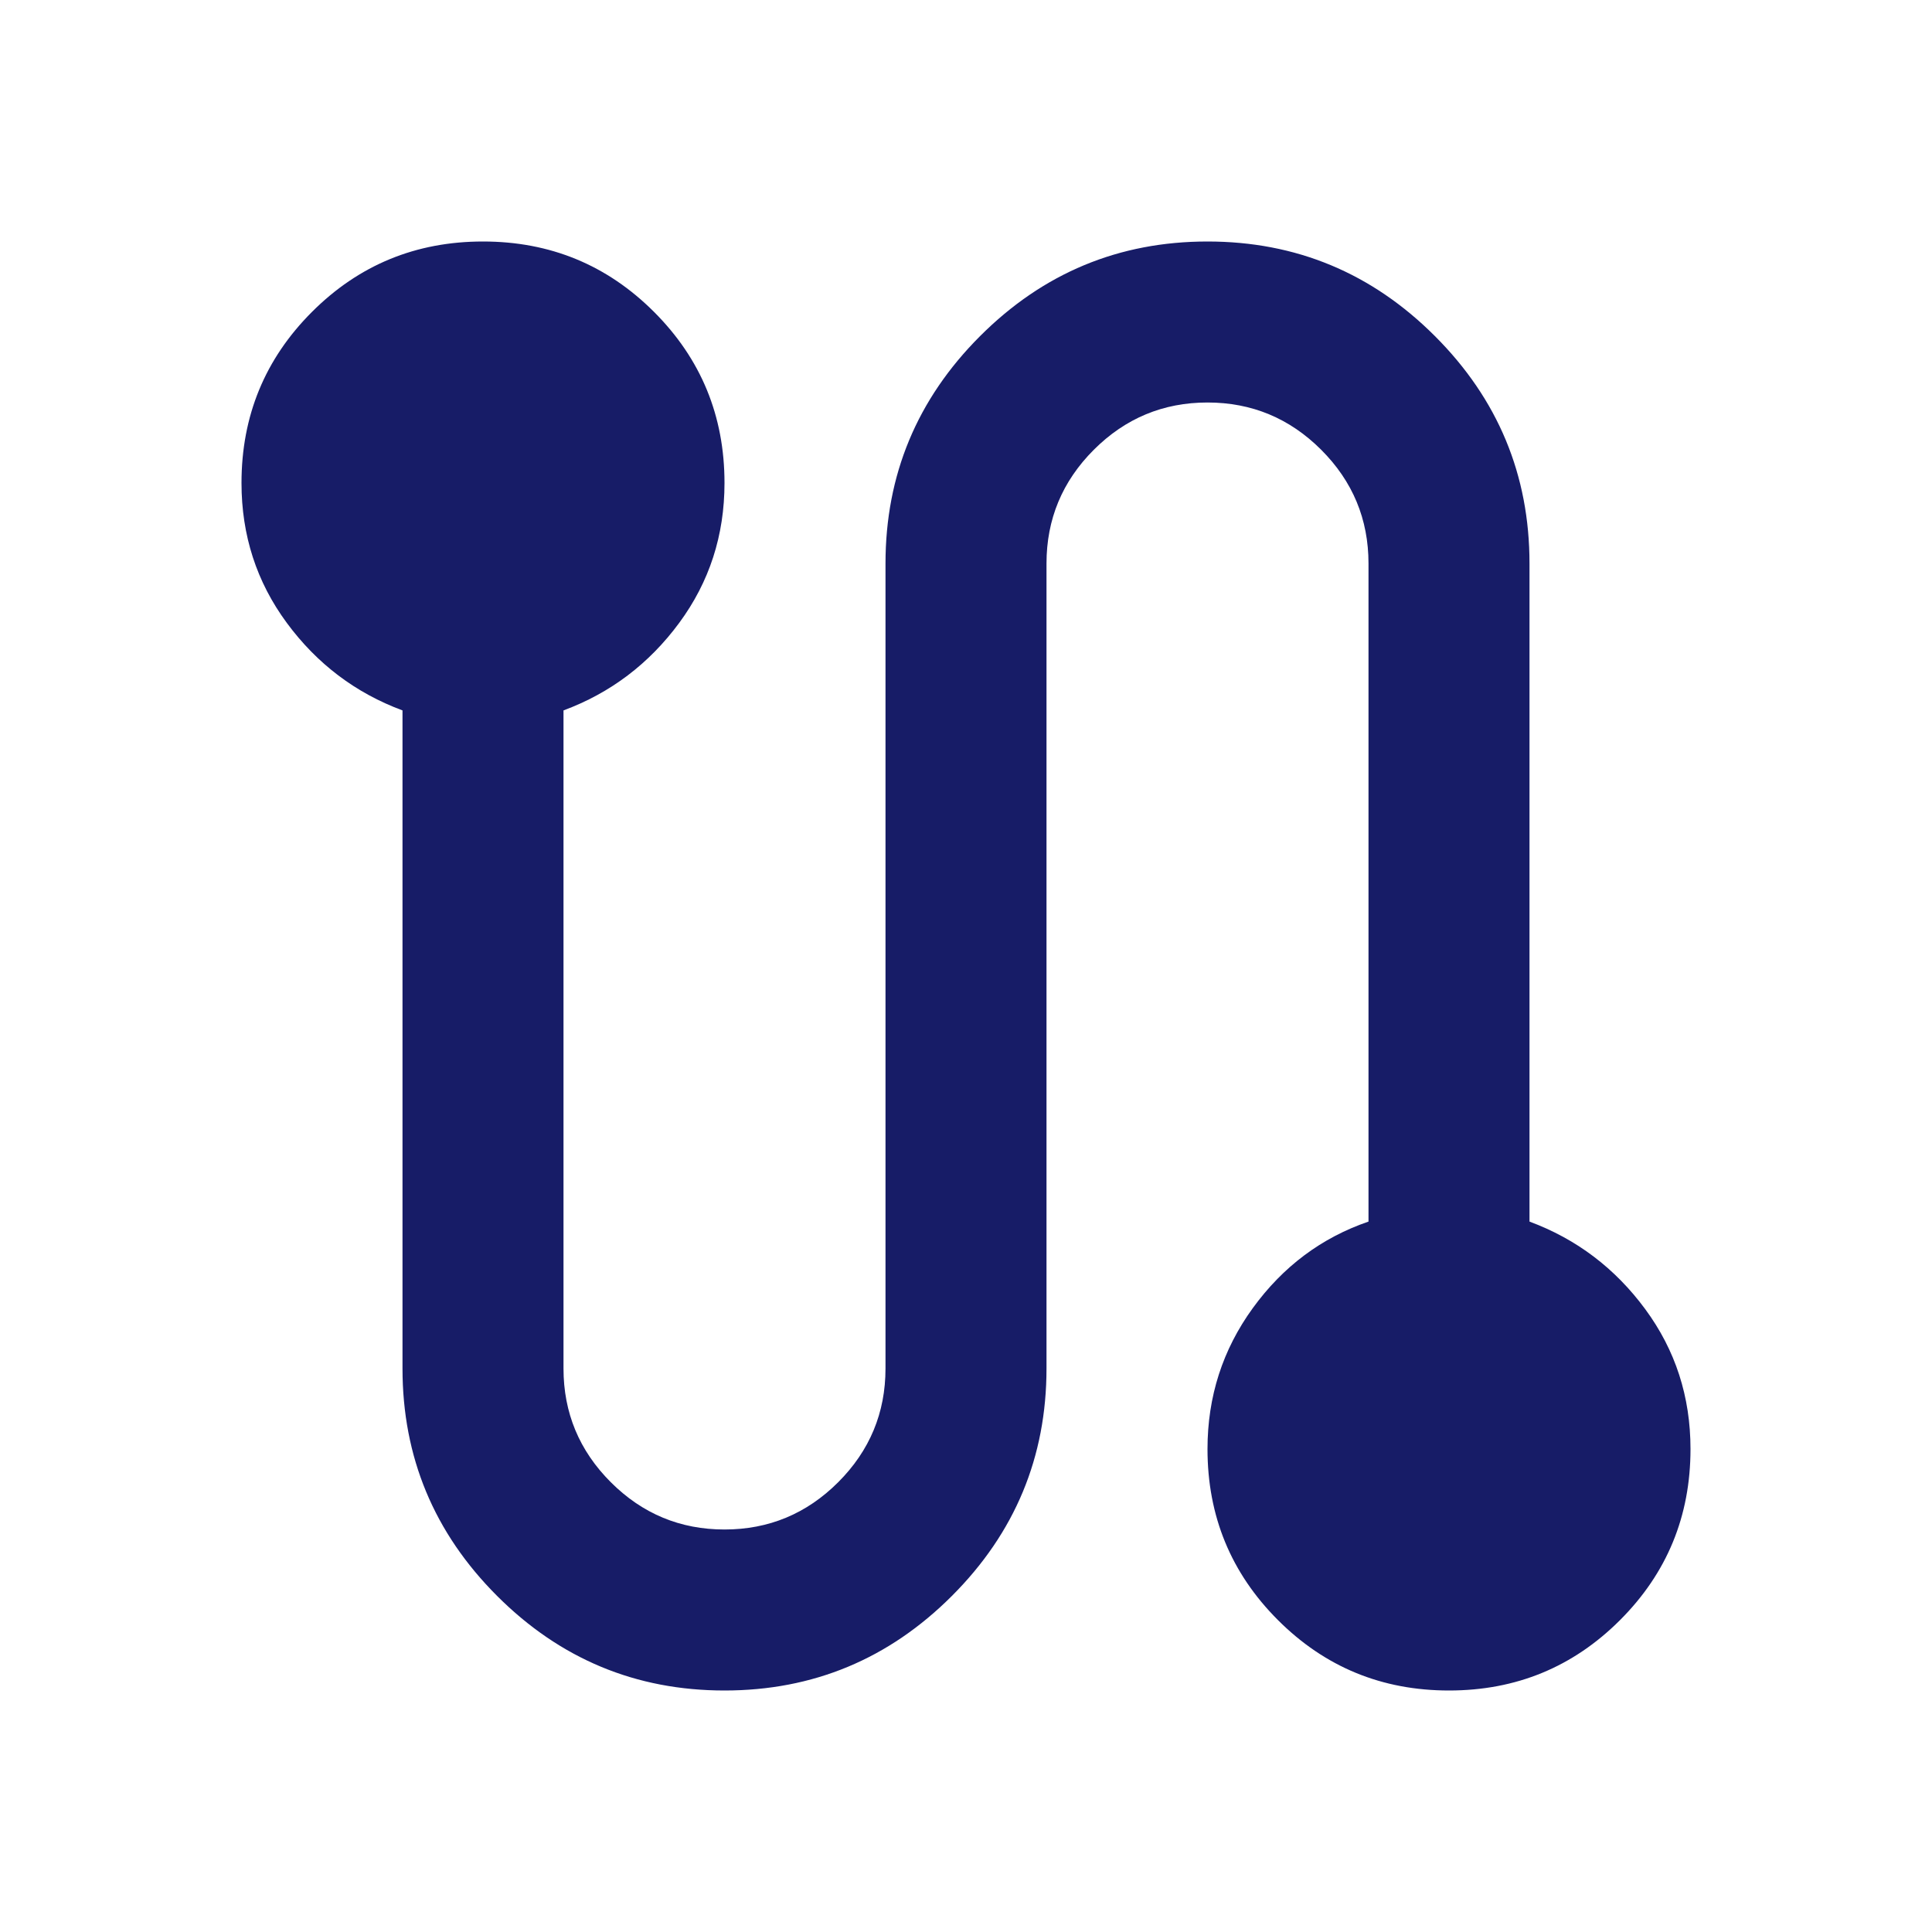 <svg width="48" height="48" viewBox="0 0 48 48" fill="none" xmlns="http://www.w3.org/2000/svg">
<path d="M18 42C15.8 42 13.917 41.217 12.35 39.65C10.783 38.083 10 36.2 10 34V17.65C8.833 17.217 7.875 16.492 7.125 15.475C6.375 14.458 6 13.3 6 12C6 10.333 6.583 8.917 7.75 7.75C8.917 6.583 10.333 6 12 6C13.667 6 15.083 6.583 16.25 7.75C17.417 8.917 18 10.333 18 12C18 13.3 17.625 14.458 16.875 15.475C16.125 16.492 15.167 17.217 14 17.65V34C14 35.1 14.392 36.042 15.175 36.825C15.958 37.608 16.9 38 18 38C19.1 38 20.042 37.608 20.825 36.825C21.608 36.042 22 35.1 22 34V14C22 11.8 22.783 9.917 24.35 8.35C25.917 6.783 27.8 6 30 6C32.2 6 34.083 6.783 35.65 8.35C37.217 9.917 38 11.8 38 14V30.35C39.167 30.783 40.125 31.508 40.875 32.525C41.625 33.542 42 34.7 42 36C42 37.667 41.417 39.083 40.25 40.25C39.083 41.417 37.667 42 36 42C34.333 42 32.917 41.417 31.75 40.25C30.583 39.083 30 37.667 30 36C30 34.7 30.375 33.533 31.125 32.5C31.875 31.467 32.833 30.75 34 30.35V14C34 12.9 33.608 11.958 32.825 11.175C32.042 10.392 31.1 10 30 10C28.9 10 27.958 10.392 27.175 11.175C26.392 11.958 26 12.9 26 14V34C26 36.2 25.217 38.083 23.65 39.65C22.083 41.217 20.2 42 18 42Z" fill="#171C67"/>
</svg>
